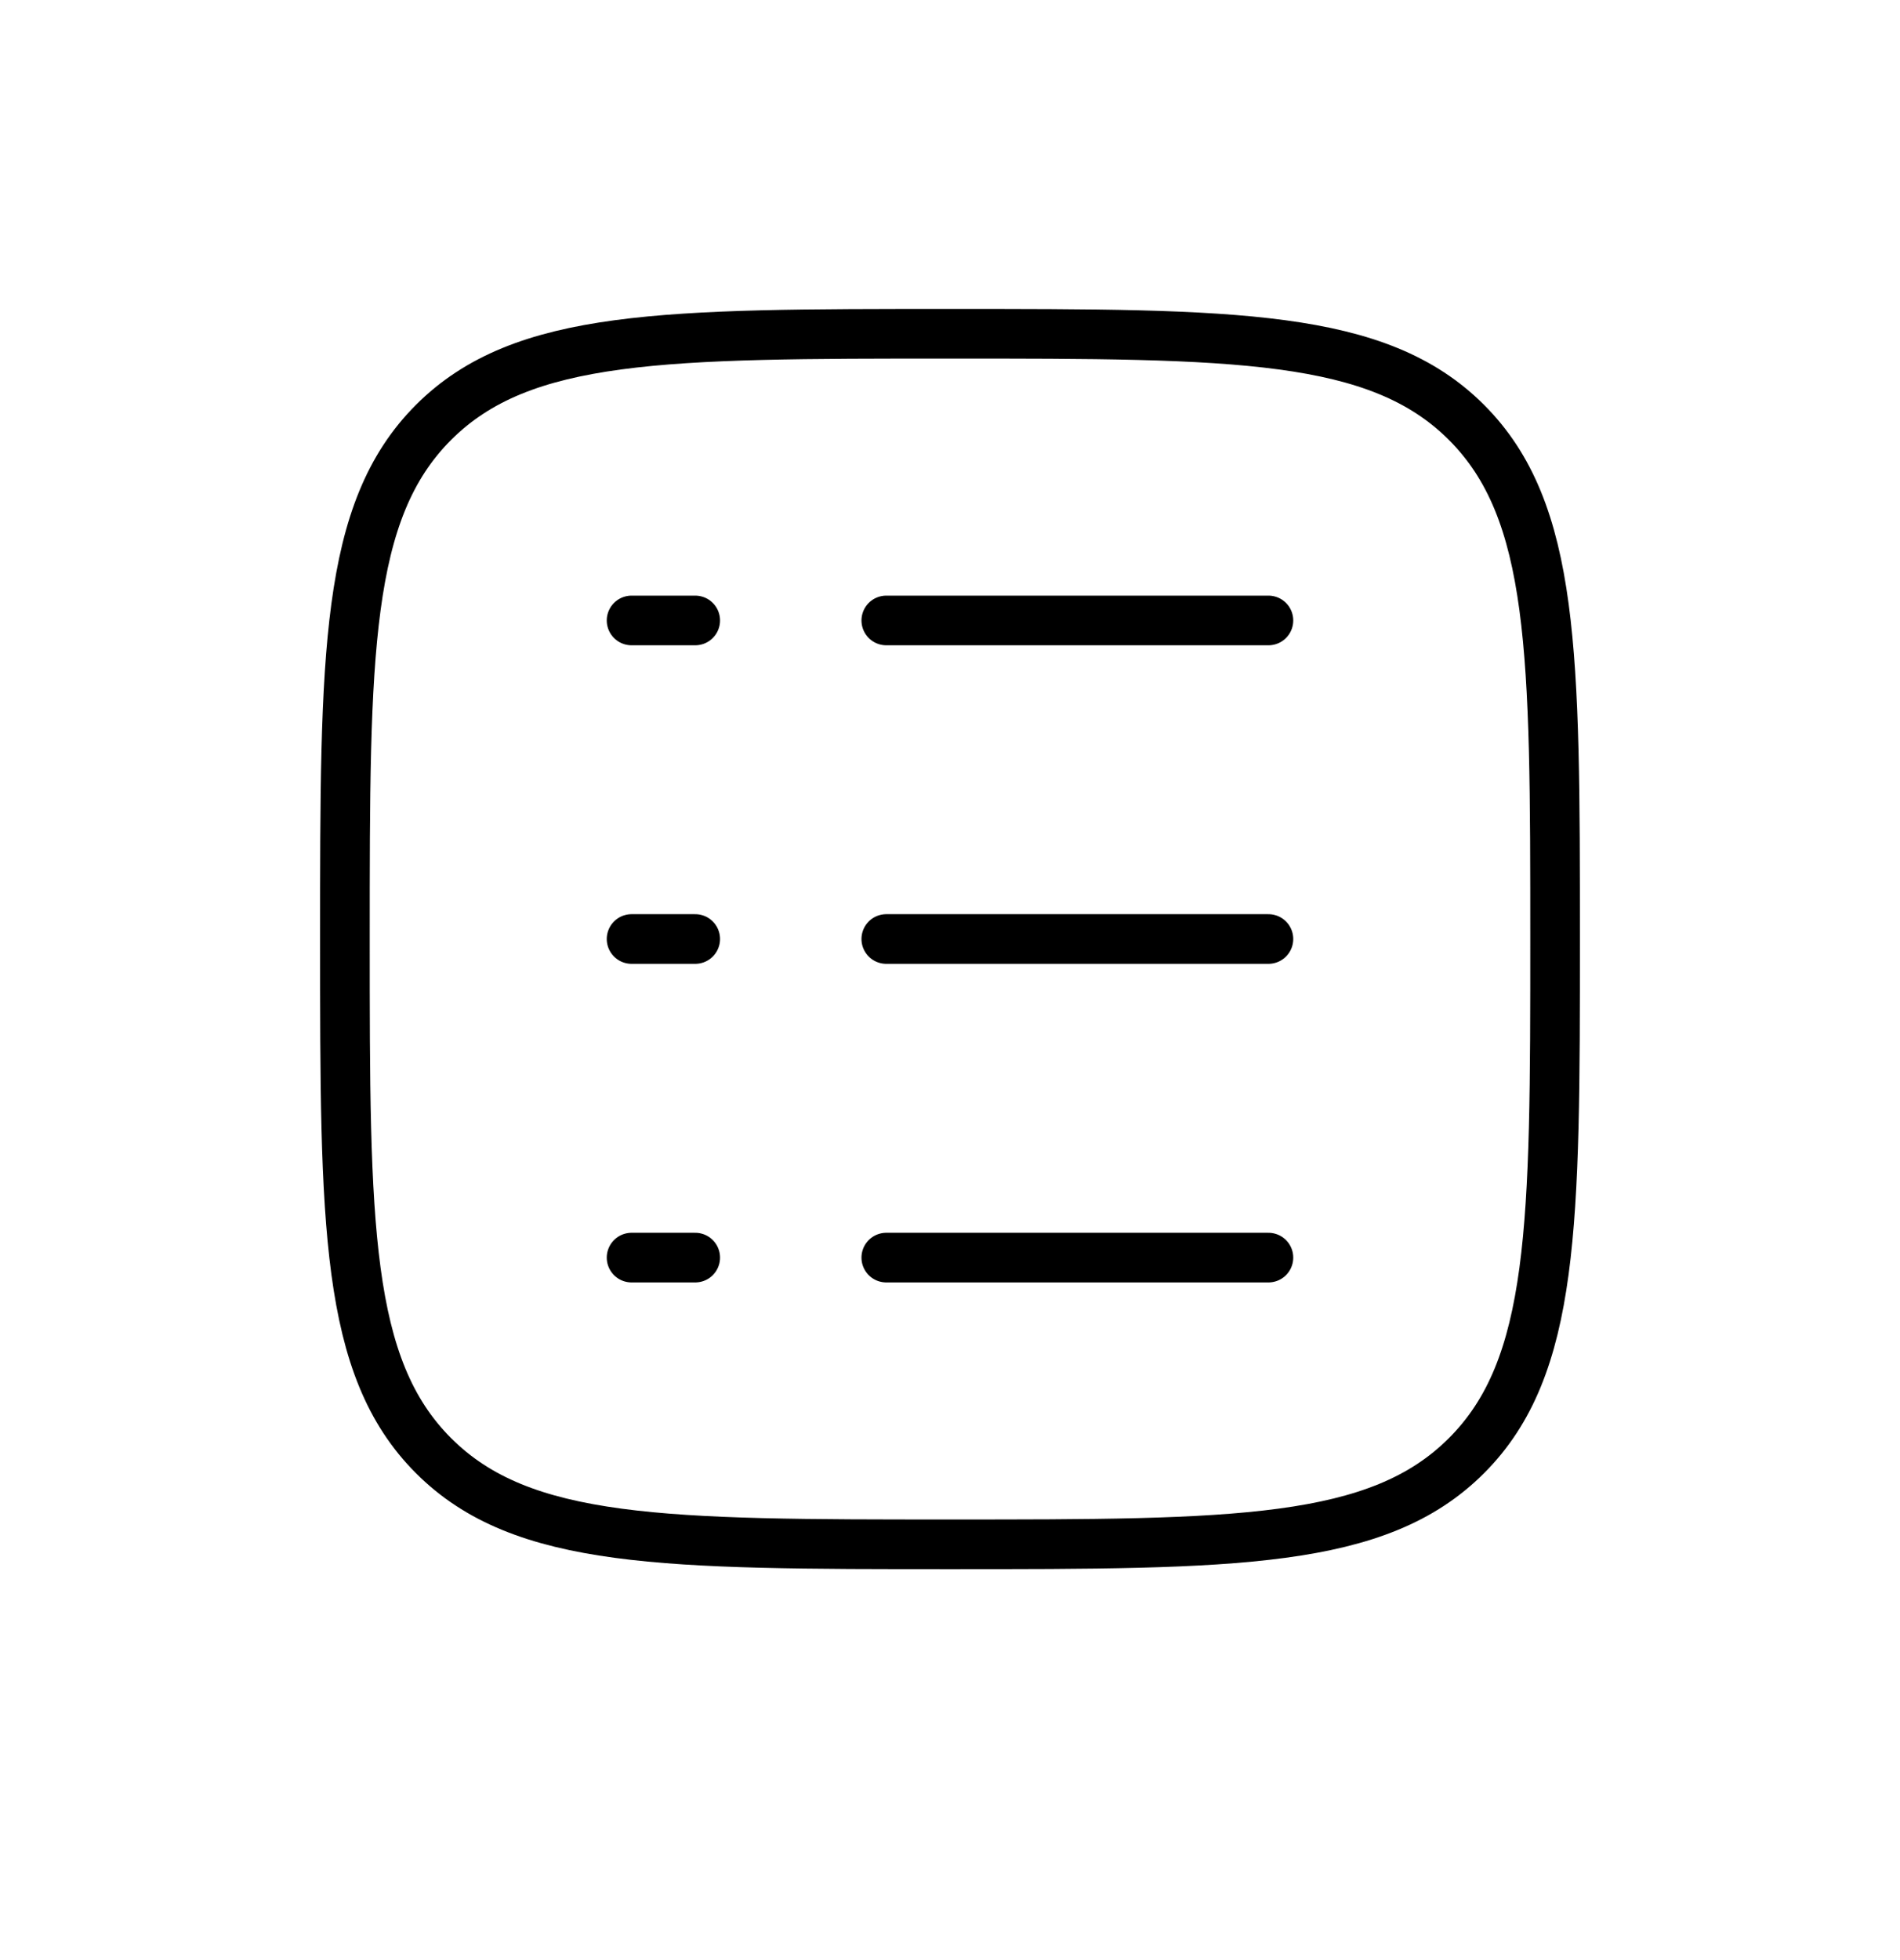 <svg width="32" height="33" viewBox="0 0 32 33" fill="none" xmlns="http://www.w3.org/2000/svg">
<path d="M14.927 10.446H21.363M10.637 10.446H11.709M10.637 15.809H11.709M10.637 21.173H11.709M14.927 15.809H21.363M14.927 21.173H21.363M5.809 15.809C5.809 11.006 5.809 8.603 7.302 7.111C8.794 5.619 11.195 5.619 16 5.619C20.803 5.619 23.206 5.619 24.698 7.111C26.191 8.603 26.191 11.005 26.191 15.809C26.191 20.613 26.191 23.016 24.698 24.508C23.206 26 20.805 26 16 26C11.197 26 8.794 26 7.302 24.508C5.809 23.016 5.809 20.614 5.809 15.809Z" stroke="black" stroke-width="0.836" stroke-linecap="round" stroke-linejoin="round"/>
</svg>
